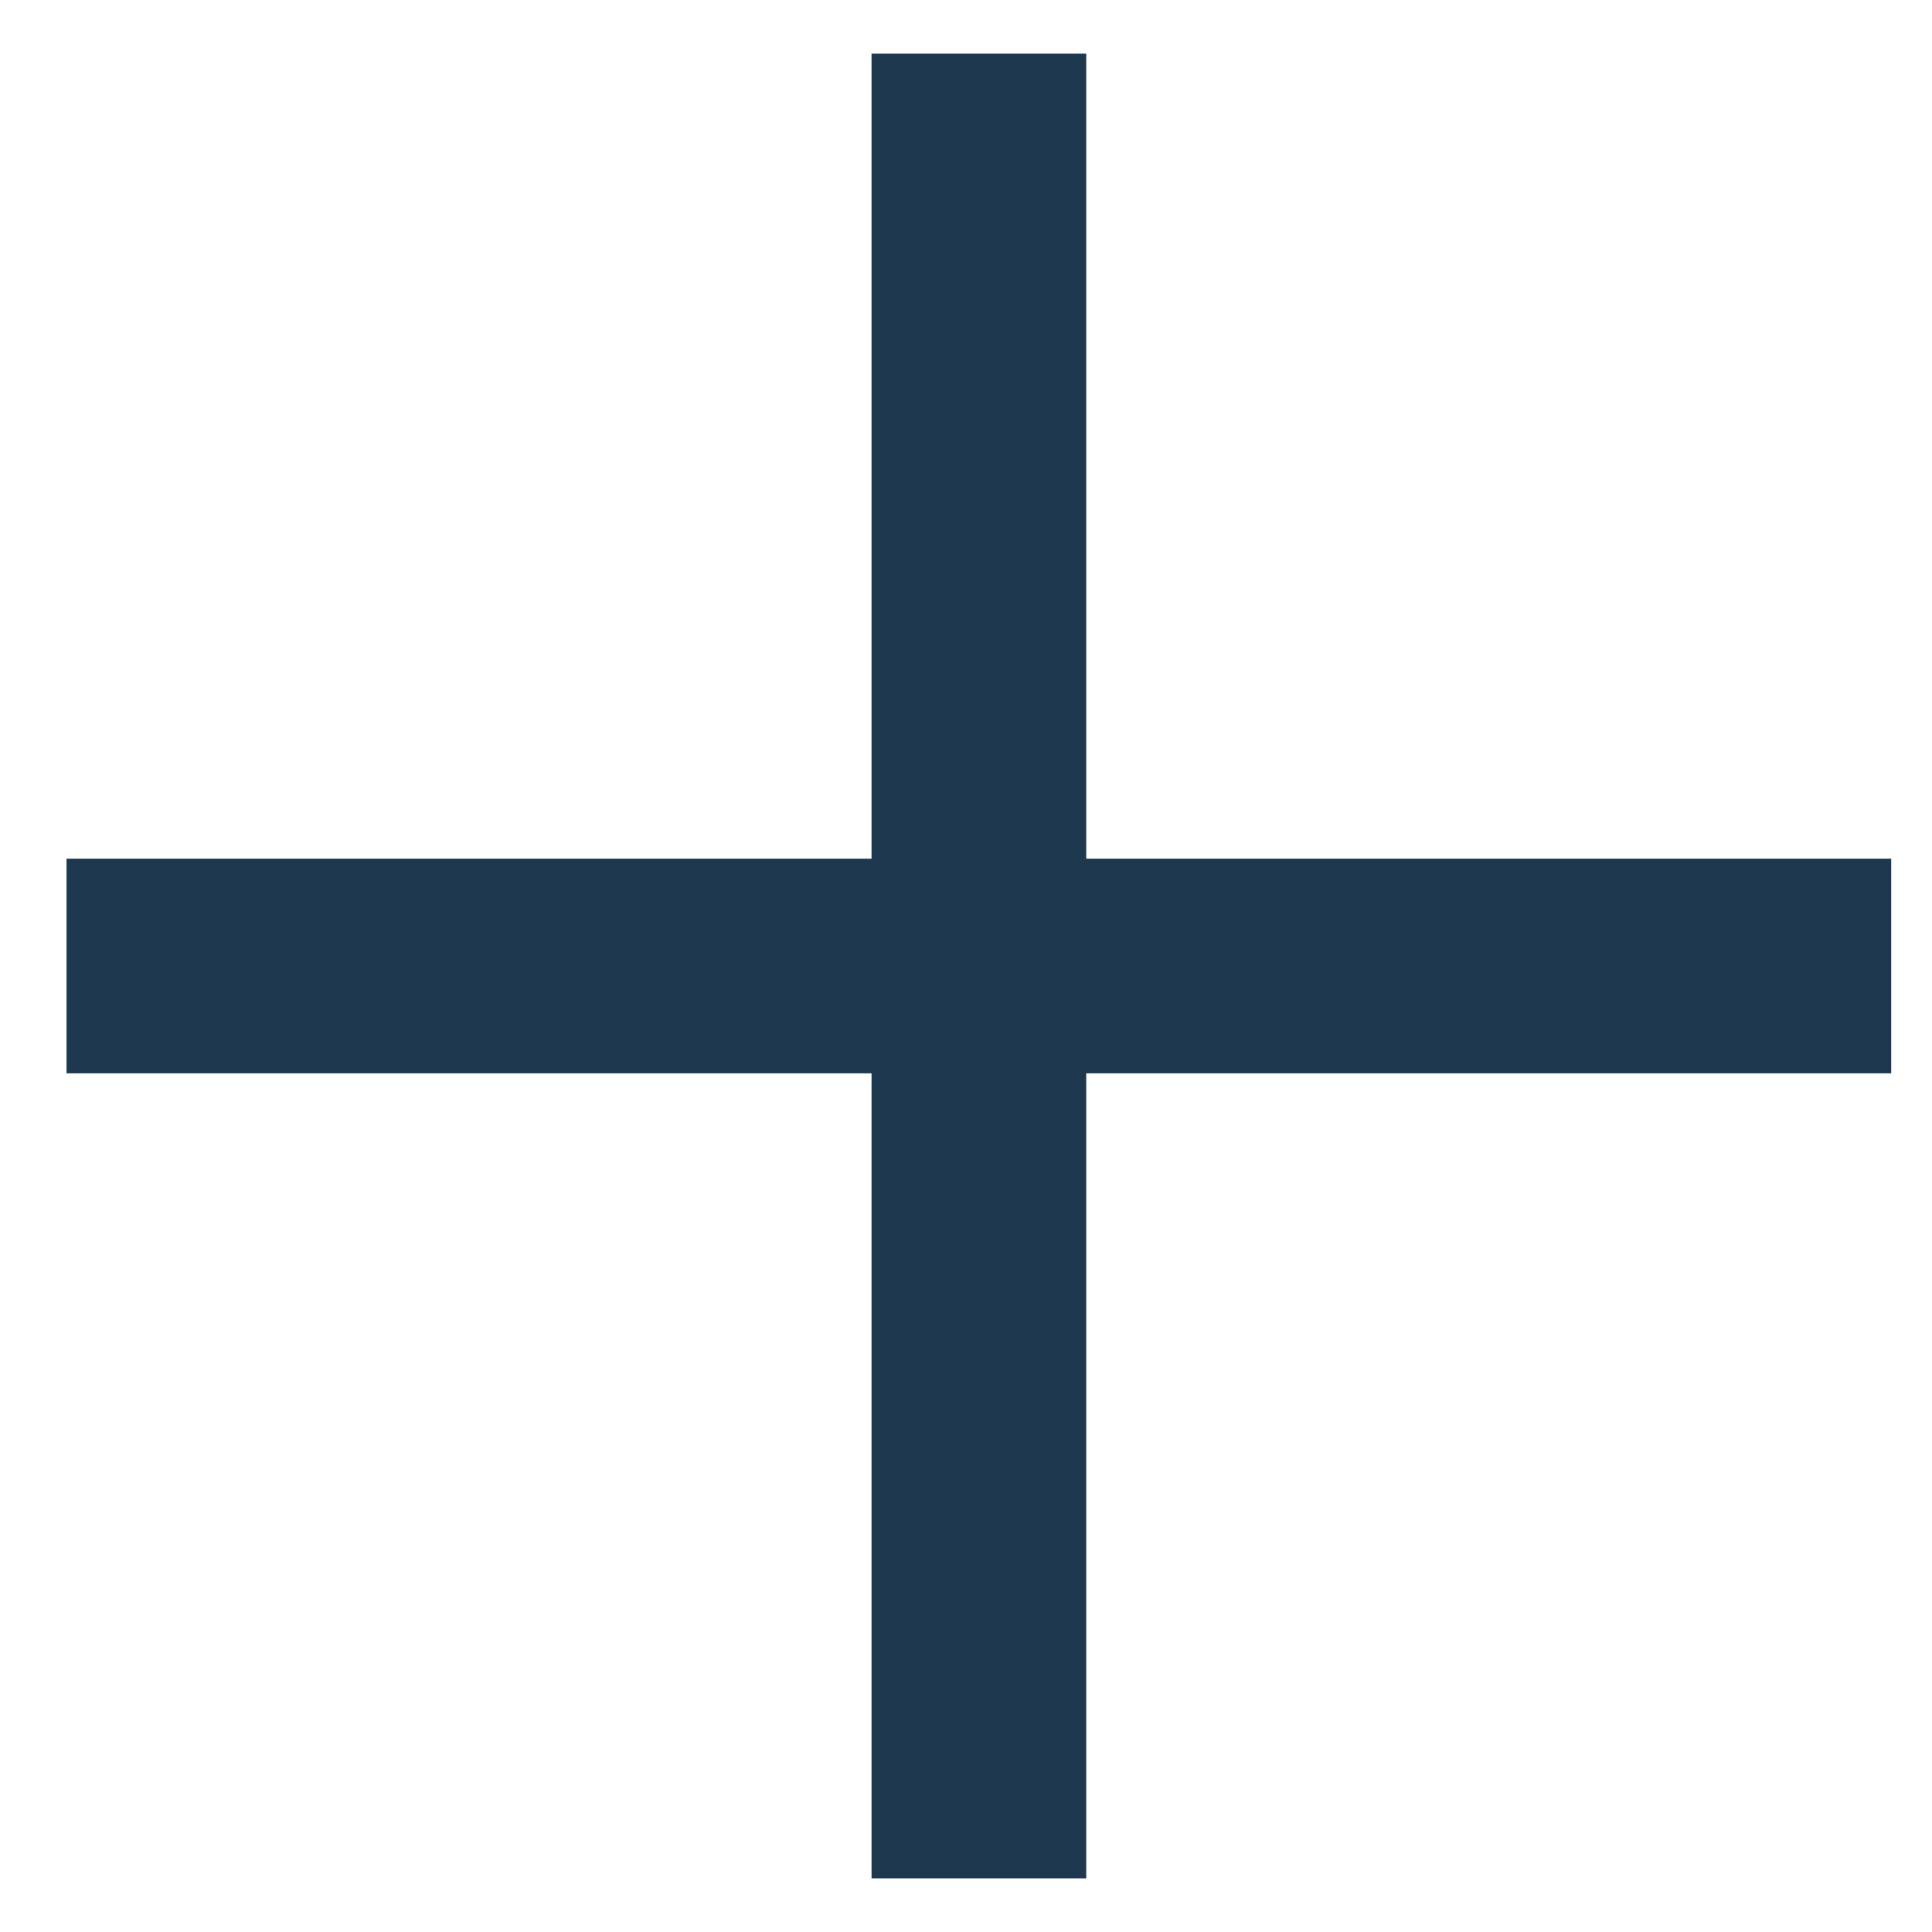 <svg width="18" height="18" viewBox="0 0 18 18" fill="none" xmlns="http://www.w3.org/2000/svg">
<path d="M9.12 16.5V1.5" stroke="#1E384F" stroke-width="2" stroke-linecap="square"/>
<path d="M1.62 9H16.62" stroke="#1E384F" stroke-width="2" stroke-linecap="square"/>
</svg>
